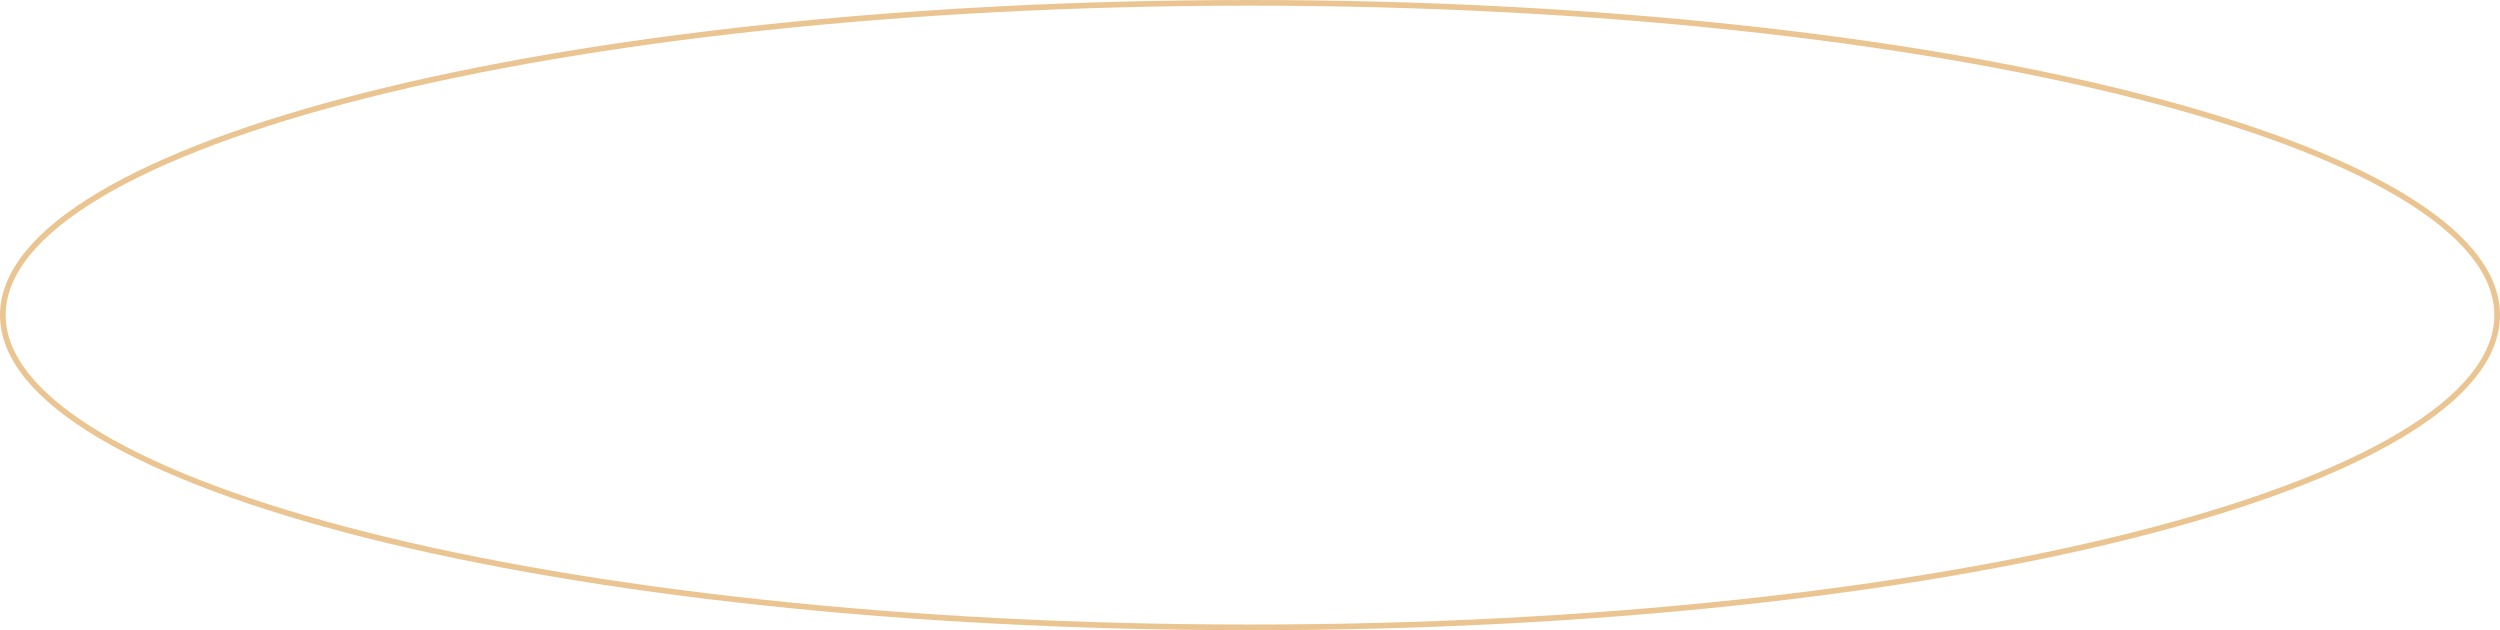 <?xml version="1.0" encoding="UTF-8"?> <svg xmlns="http://www.w3.org/2000/svg" width="361" height="91" viewBox="0 0 361 91" fill="none"> <path d="M360.59 45.5C360.59 51.55 355.717 57.428 346.606 62.859C337.521 68.273 324.347 73.164 308.033 77.276C275.41 85.499 230.32 90.59 180.5 90.59C130.68 90.59 85.59 85.499 52.967 77.276C36.653 73.164 23.479 68.273 14.394 62.859C5.283 57.428 0.41 51.55 0.41 45.5C0.41 39.45 5.283 33.572 14.394 28.141C23.479 22.727 36.653 17.837 52.967 13.724C85.59 5.5 130.68 0.41 180.5 0.41C230.32 0.41 275.41 5.5 308.033 13.724C324.347 17.837 337.521 22.727 346.606 28.141C355.717 33.572 360.59 39.45 360.59 45.5Z" stroke="#EAC591" stroke-width="0.819"></path> </svg> 